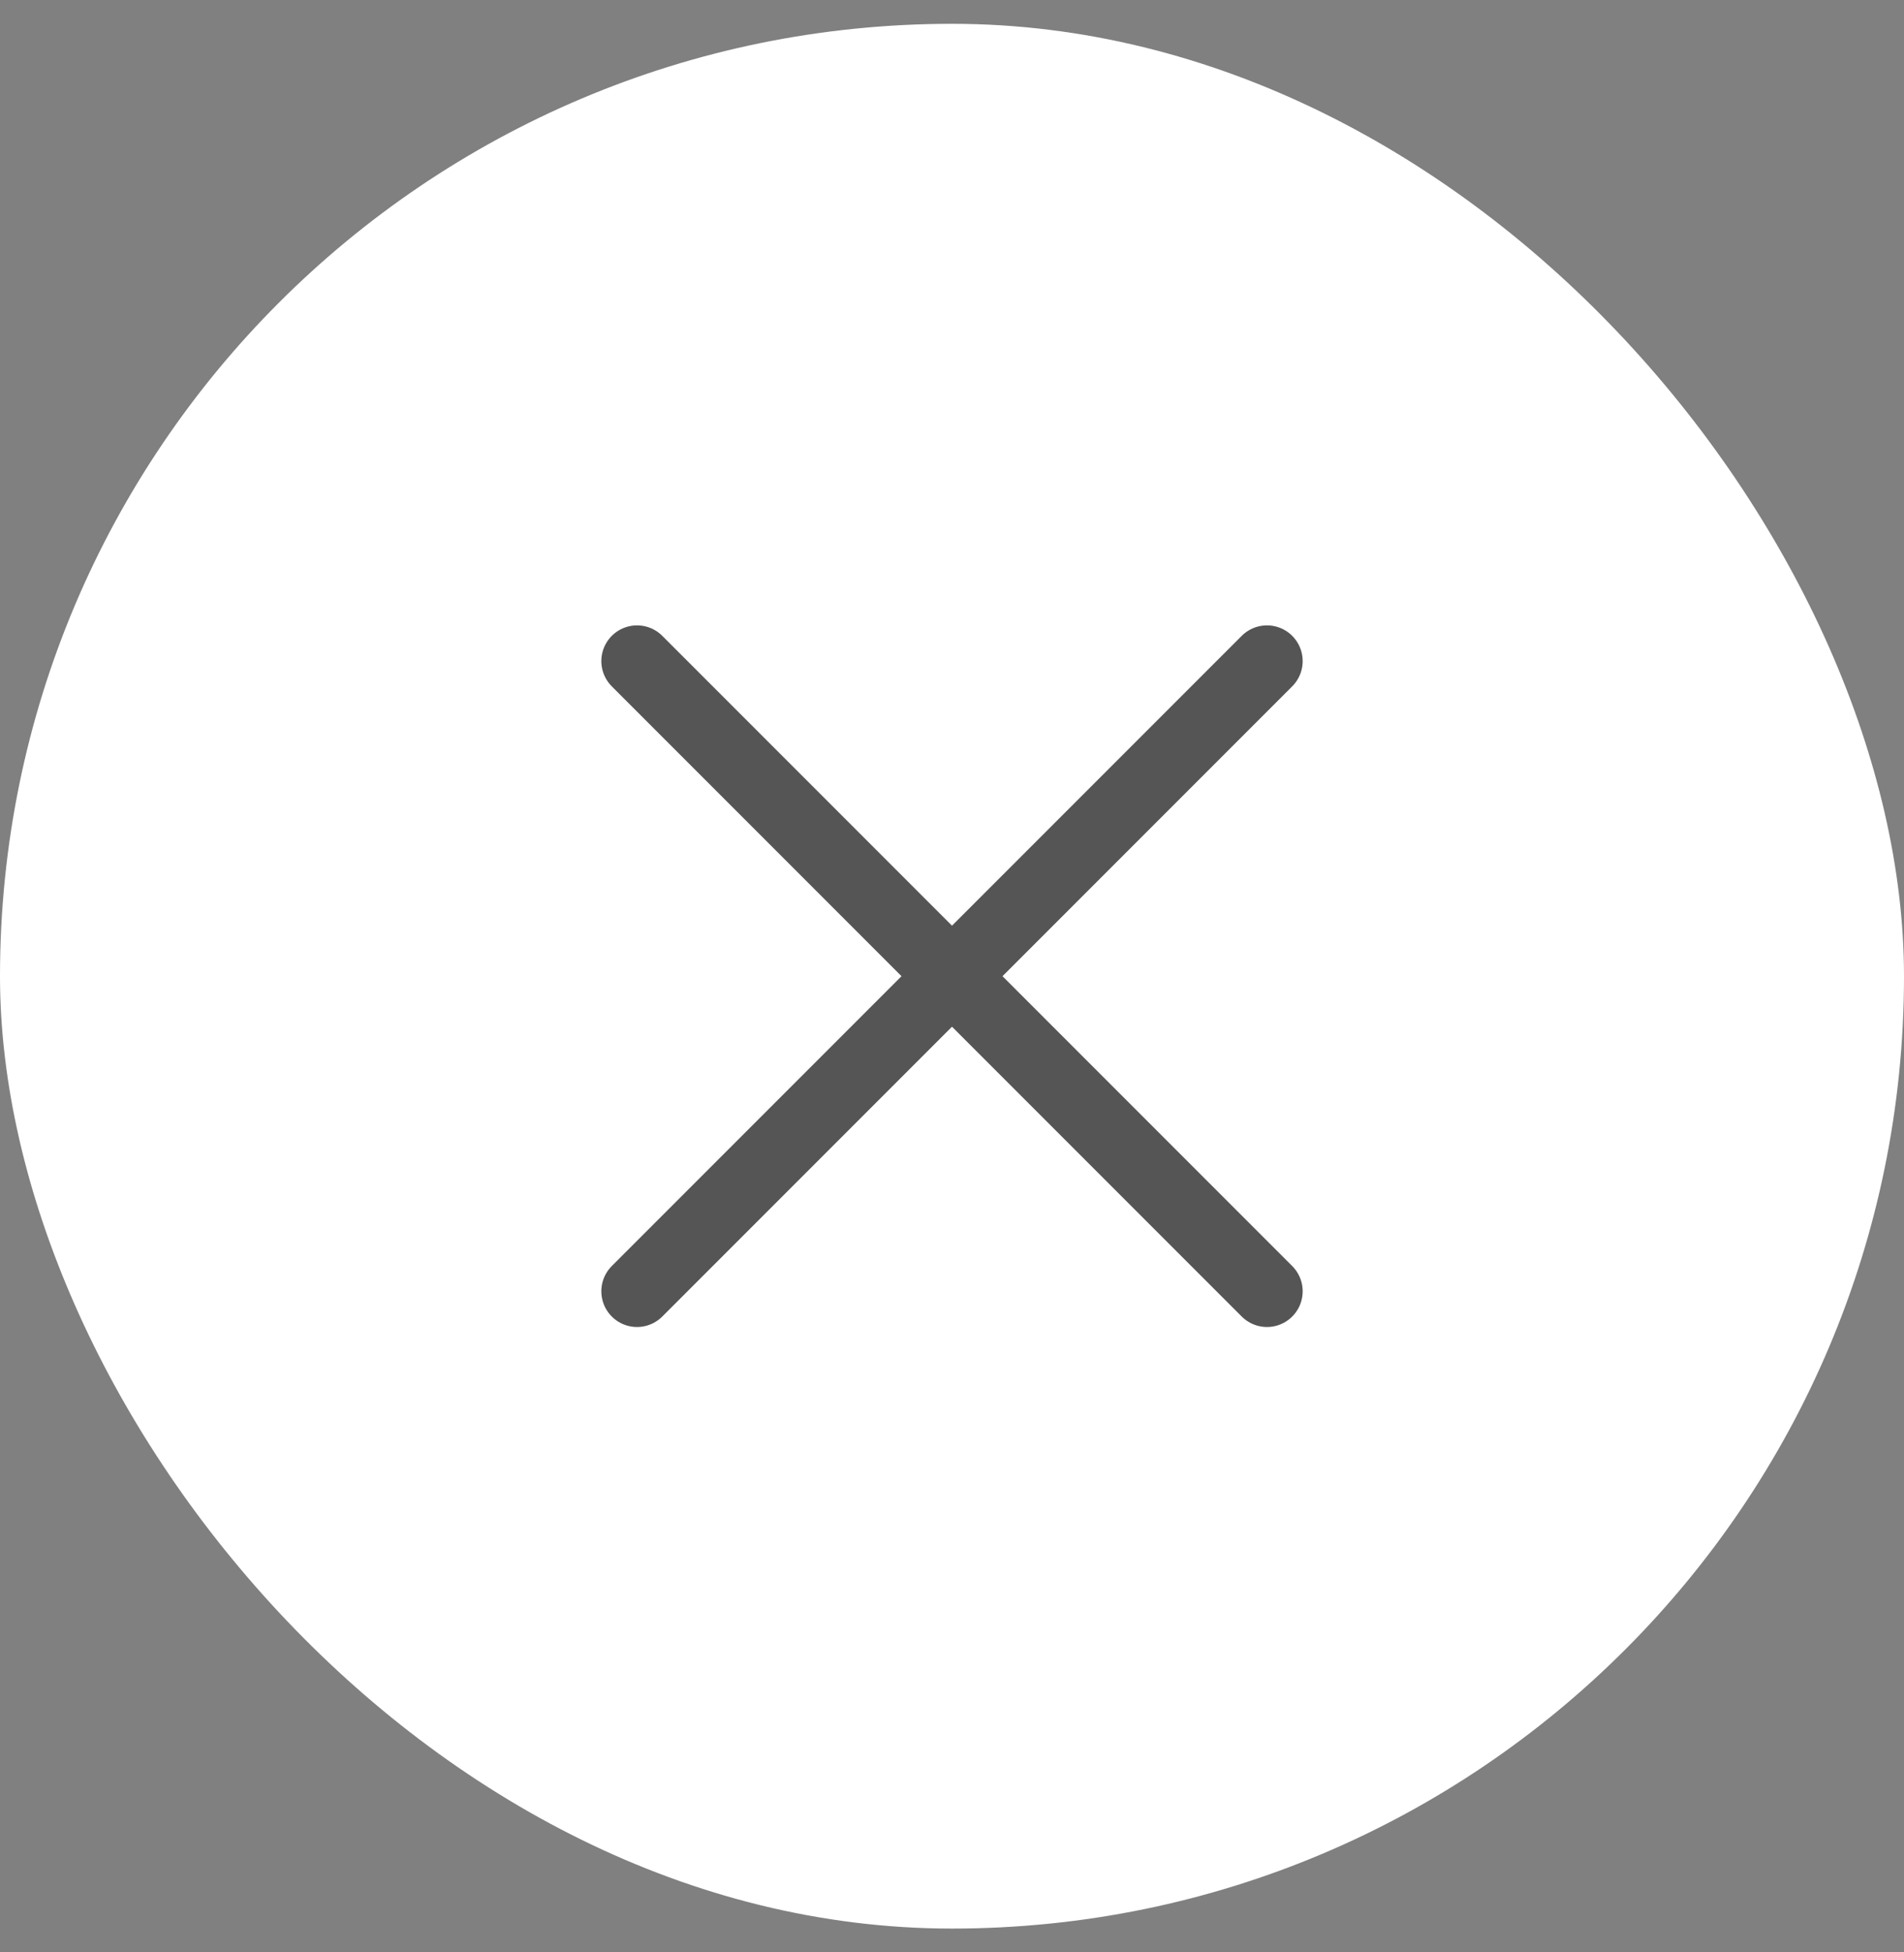 <svg width="40" height="41" viewBox="0 0 40 41" fill="none" xmlns="http://www.w3.org/2000/svg">
<rect x="0" y="0" width="40" height="41" fill="#808080" stroke="none"/>
<rect y="0.5" width="40" height="40" rx="20" fill="white"/>
<path d="M26.617 13.883L13.383 27.117M13.383 13.883L26.617 27.117" stroke="#555555" stroke-width="1.5" stroke-linecap="round" stroke-linejoin="round"/>
</svg>
